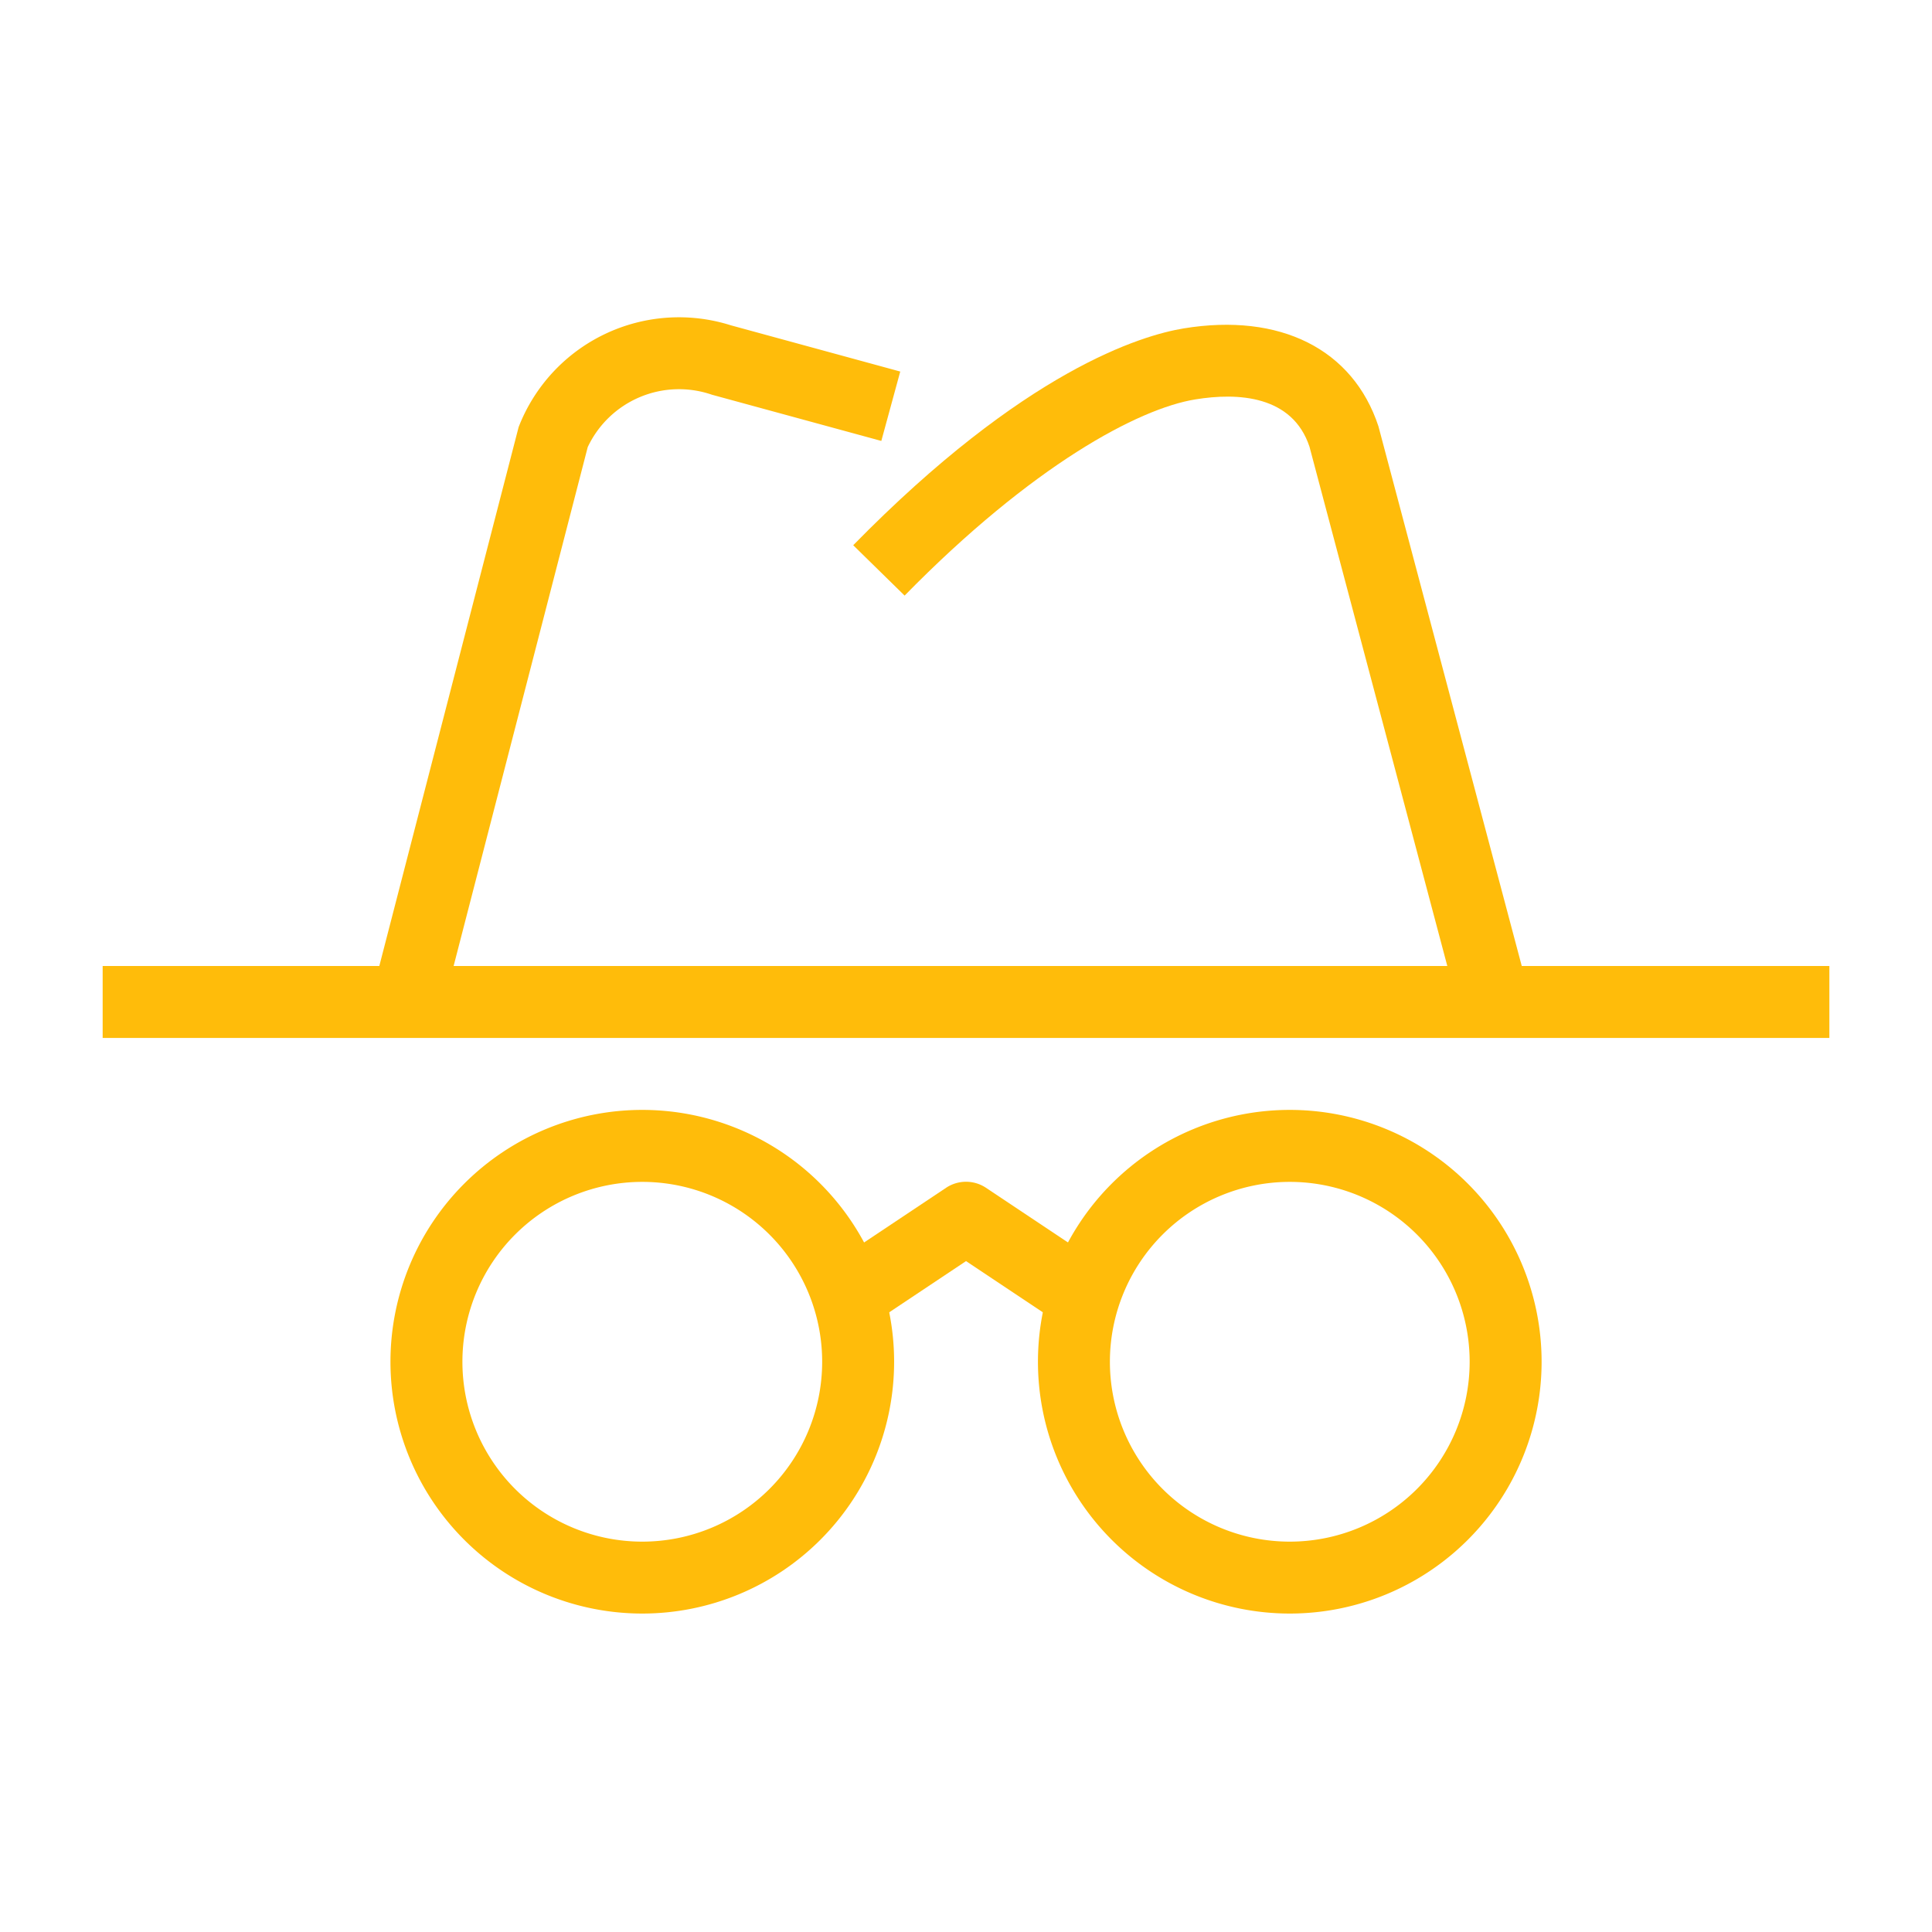 <svg xmlns="http://www.w3.org/2000/svg" xmlns:xlink="http://www.w3.org/1999/xlink" width="58" height="58" viewBox="0 0 58 58"><defs><clipPath id="b"><rect width="58" height="58"/></clipPath></defs><g id="a" clip-path="url(#b)"><path d="M217.715,151.258l-2.091-.541,4.255-16.459a5.162,5.162,0,0,1,6.371-3.054l5.085,1.388-.568,2.083-5.085-1.387a3.029,3.029,0,0,0-3.729,1.572Z" transform="translate(-204.309 -121.438)" fill="#ffbc0a"/><path d="M246.891,151.147l-4.329-16.311c-.511-1.543-2.15-1.632-3.431-1.421-1.7.276-4.883,1.97-8.724,5.889l-1.543-1.512c5.148-5.254,8.651-6.3,9.919-6.509,2.9-.476,5.085.625,5.848,2.937l4.348,16.374Z" transform="translate(-203.25 -121.424)" fill="#ffbc0a"/><path d="M3.082,29H54.919v2.16H3.082Z" fill="#ffbc0a"/><path d="M241.56,168.119a7.56,7.56,0,1,1,7.56-7.56A7.56,7.56,0,0,1,241.56,168.119Zm0-12.959a5.4,5.4,0,1,0,5.4,5.4,5.4,5.4,0,0,0-5.4-5.4Z" transform="translate(-202.84 -119.679)" fill="#ffbc0a"/><path d="M223.56,168.119a7.56,7.56,0,1,1,7.56-7.56,7.56,7.56,0,0,1-7.56,7.56Zm0-12.959a5.4,5.4,0,1,0,5.4,5.4,5.4,5.4,0,0,0-5.4-5.4Z" transform="translate(-204.278 -119.679)" fill="#ffbc0a"/><path d="M234.925,159.138l-2.64-1.76-2.64,1.76-1.2-1.8,3.24-2.16a1.081,1.081,0,0,1,1.2,0l3.24,2.16Z" transform="translate(-203.284 -119.519)" fill="#ffbc0a"/><path d="M0,0H58V58H0Z" fill="none"/></g></svg>